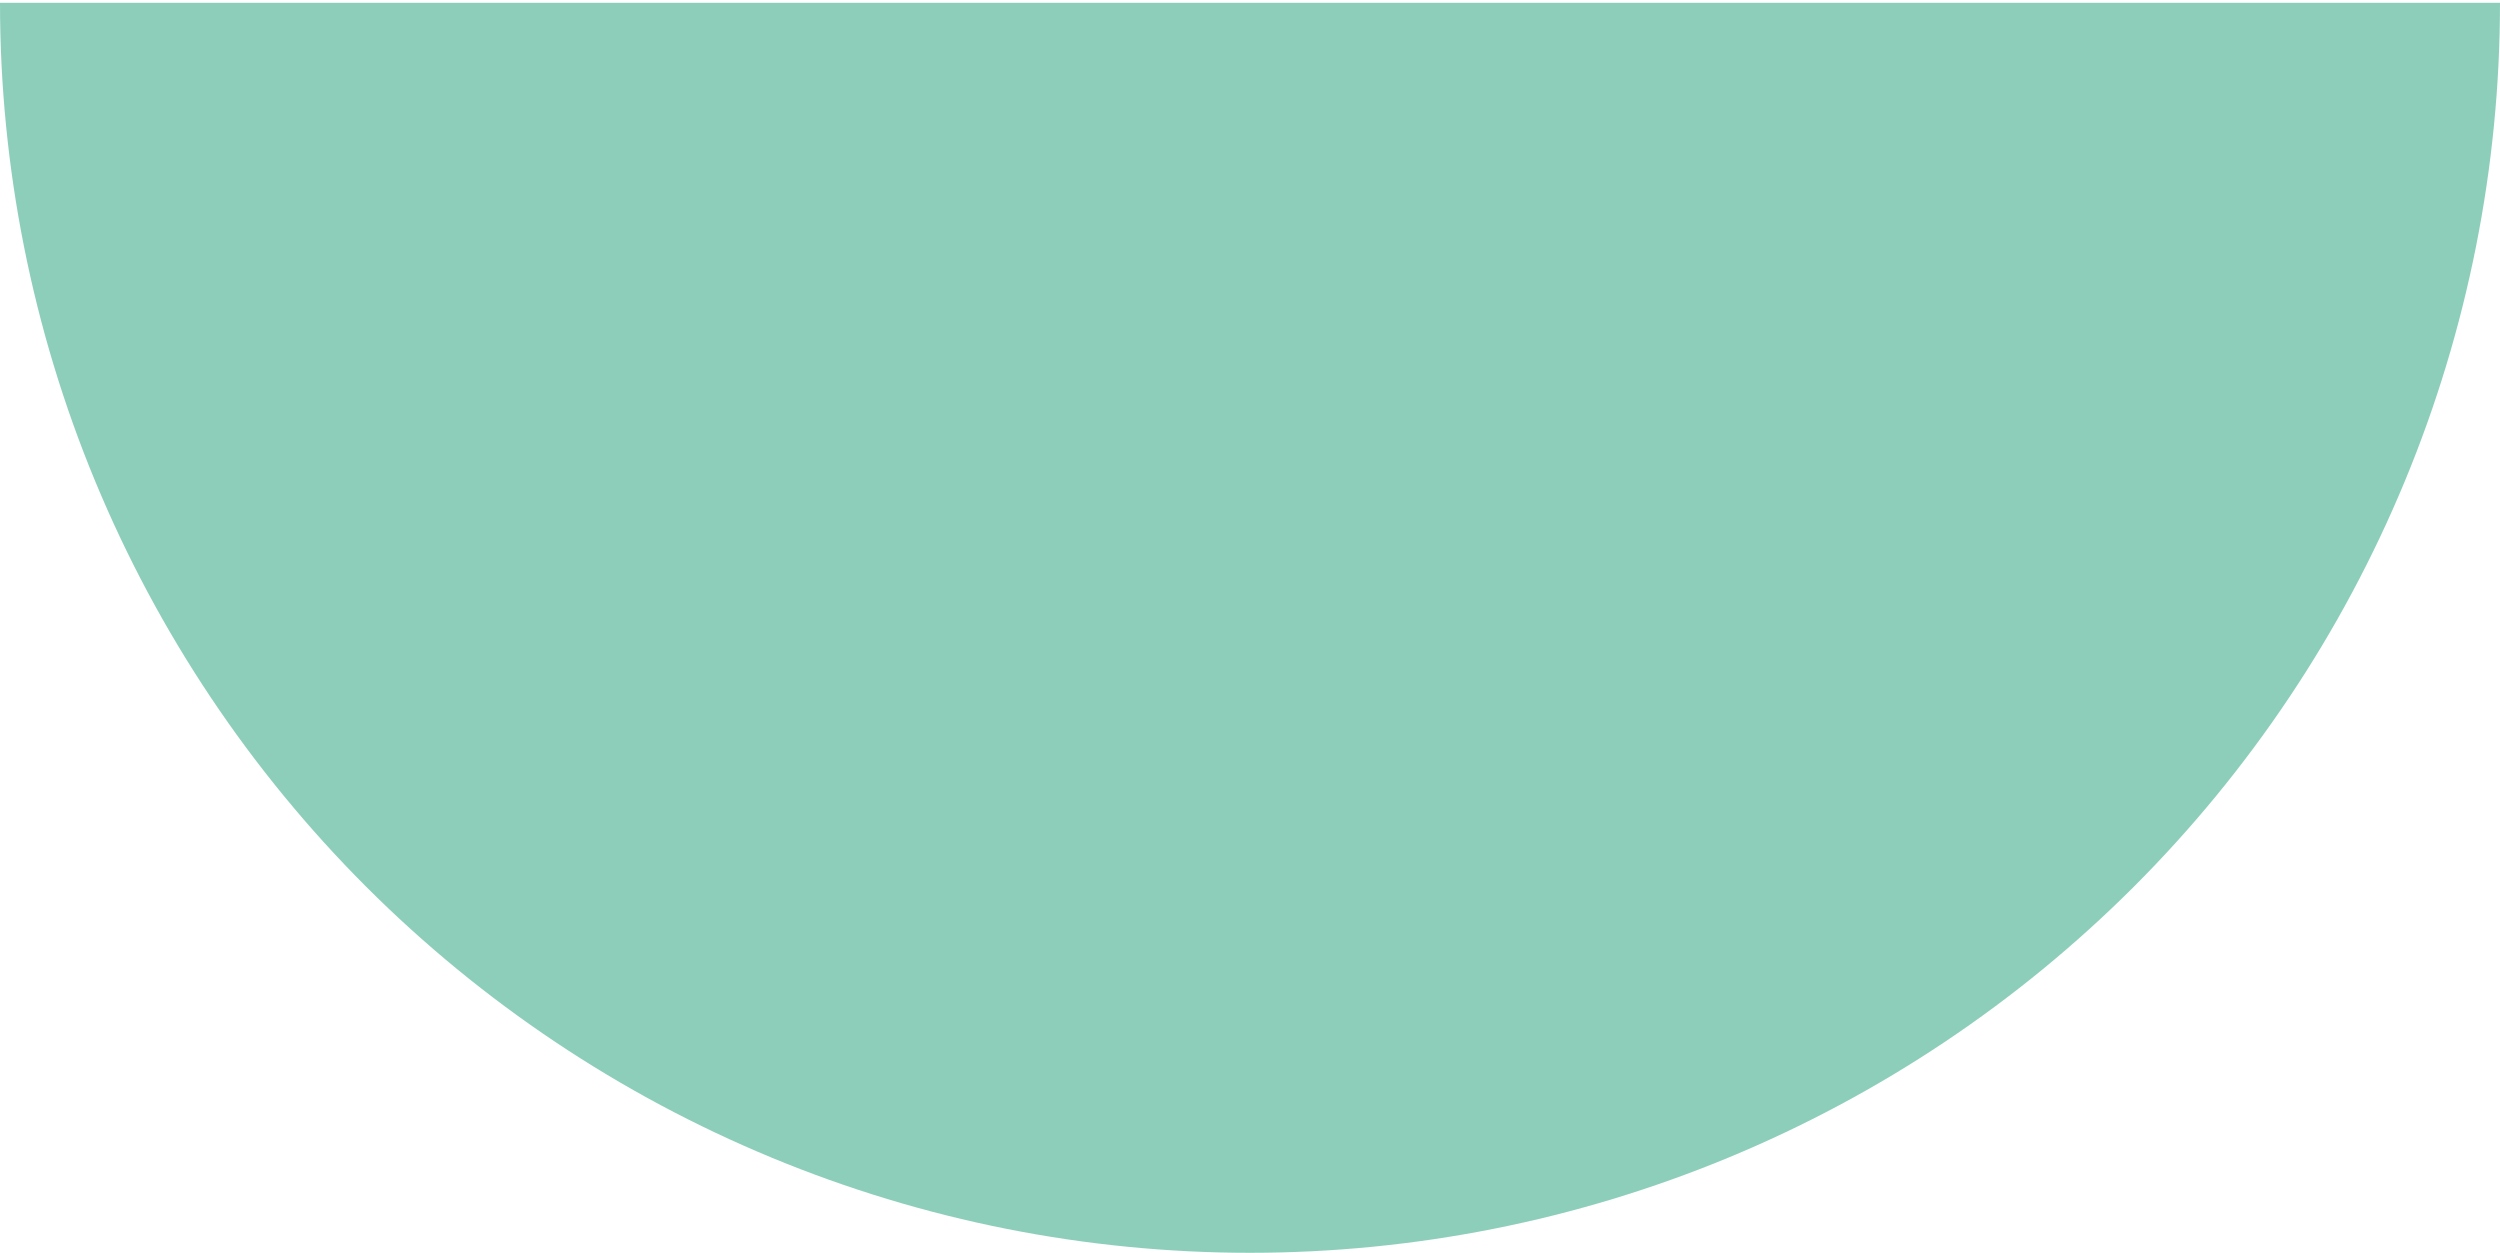 <svg width="447" height="224" viewBox="0 0 447 224" fill="none" xmlns="http://www.w3.org/2000/svg">
<path opacity="0.5" d="M447 0.5C447 29.85 441.219 58.913 429.987 86.03C418.755 113.146 402.292 137.784 381.538 158.538C360.784 179.292 336.146 195.755 309.03 206.987C281.913 218.219 252.85 224 223.5 224C194.15 224 165.087 218.219 137.97 206.987C110.854 195.755 86.216 179.292 65.462 158.538C44.708 137.784 28.245 113.146 17.013 86.03C5.781 58.913 -2.5659e-06 29.85 0 0.5L223.5 0.5H447Z" fill="#1C9E76"/>
</svg>
